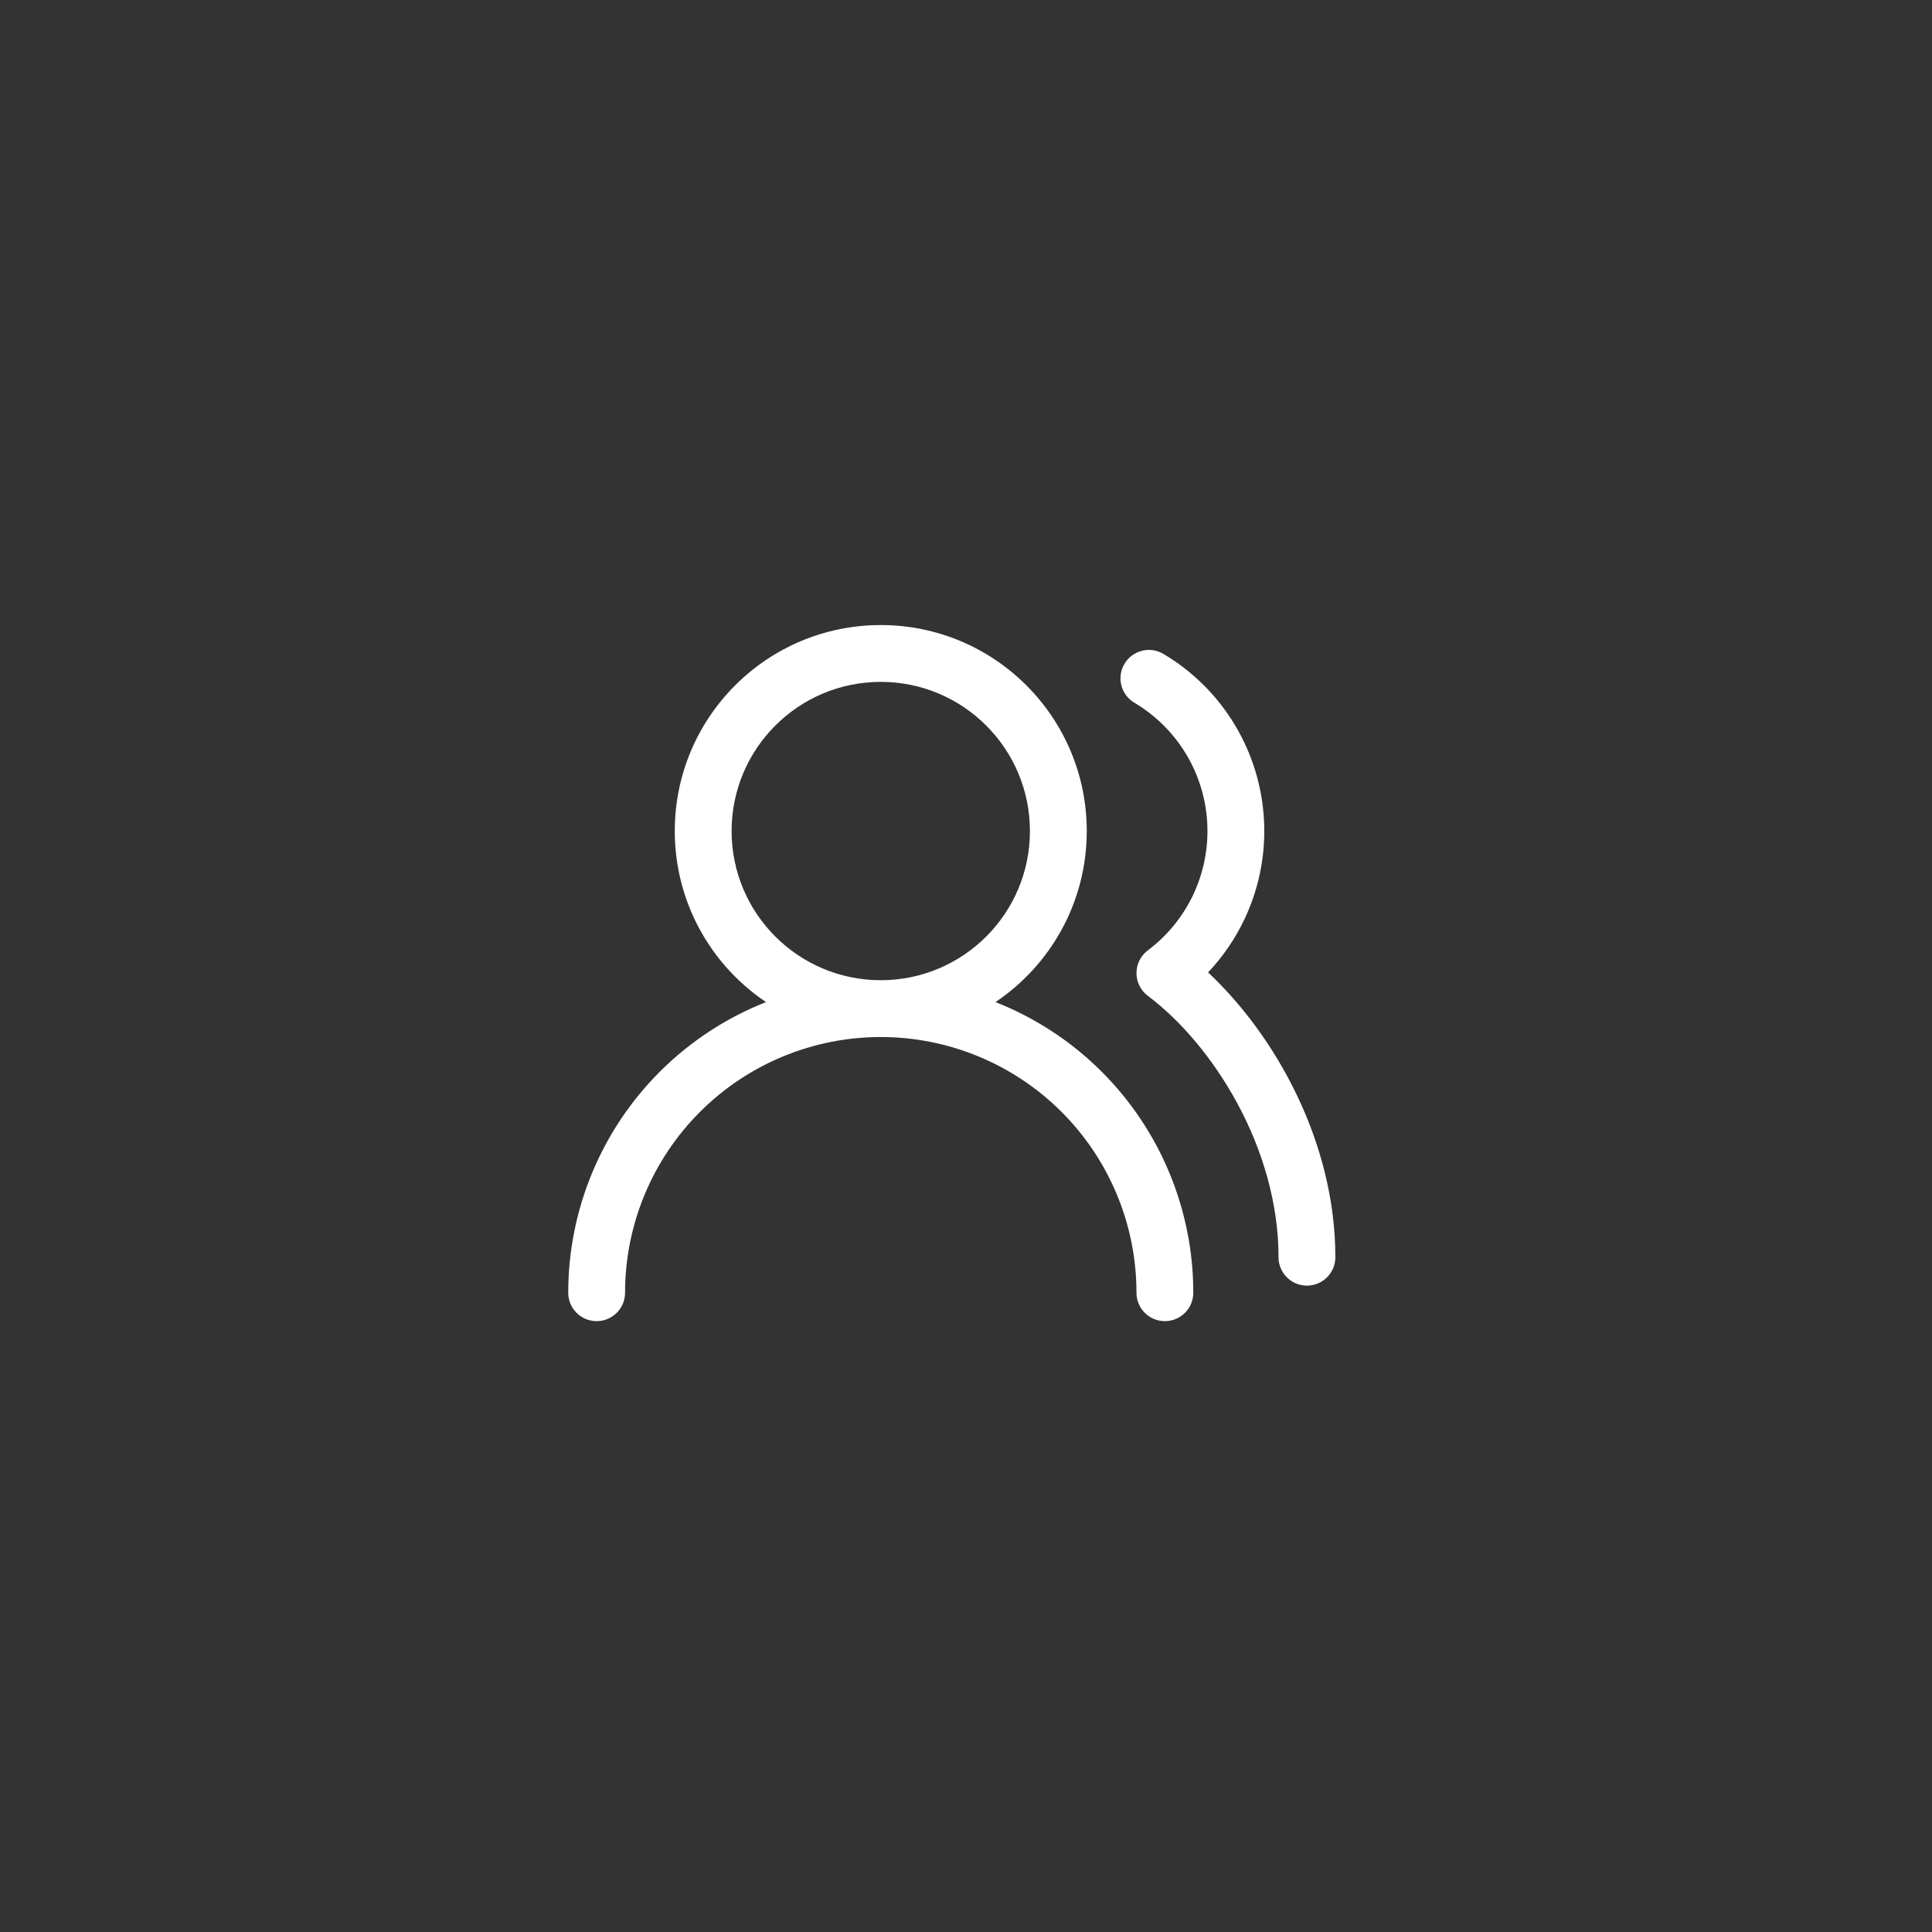 <?xml version="1.0" encoding="UTF-8"?>
<svg xmlns="http://www.w3.org/2000/svg" width="68" height="68" viewBox="0 0 68 68" fill="none">
  <rect x="0" y="0" width="68" height="68" fill="#333333" stroke="none"/>
  <path d="M31 22C35.004 22 38.25 25.246 38.25 29.25C38.25 31.759 36.975 33.969 35.038 35.27C36.426 35.818 37.703 36.646 38.778 37.722C40.841 39.785 42 42.583 42 45.5C42 46.052 41.552 46.5 41 46.5C40.448 46.5 40 46.052 40 45.5C40 43.113 39.052 40.824 37.364 39.136C35.676 37.448 33.387 36.5 31 36.5C28.613 36.5 26.324 37.448 24.636 39.136C22.948 40.824 22 43.113 22 45.5C22 46.052 21.552 46.5 21 46.5C20.448 46.5 20 46.052 20 45.5C20 42.583 21.159 39.785 23.222 37.722C24.297 36.646 25.573 35.818 26.961 35.27C25.025 33.969 23.75 31.759 23.75 29.25C23.75 25.246 26.996 22 31 22ZM39.577 23.365C39.859 22.89 40.472 22.733 40.947 23.015C41.972 23.622 42.832 24.474 43.449 25.493C44.067 26.512 44.424 27.669 44.488 28.858C44.553 30.048 44.323 31.236 43.819 32.315C43.49 33.02 43.05 33.664 42.52 34.226C44.889 36.444 47 40.198 47 44.25C47 44.802 46.552 45.25 46 45.25C45.448 45.25 45 44.802 45 44.25C45 40.397 42.686 36.764 40.4 35.05C40.149 34.861 40 34.565 40 34.25C40 33.935 40.148 33.639 40.399 33.45C41.09 32.932 41.642 32.252 42.007 31.47C42.371 30.688 42.538 29.828 42.491 28.967C42.444 28.105 42.187 27.267 41.739 26.529C41.292 25.792 40.67 25.175 39.928 24.735C39.453 24.454 39.296 23.84 39.577 23.365ZM31 24C28.101 24 25.75 26.351 25.75 29.25C25.75 32.15 28.101 34.5 31 34.5C33.9 34.5 36.25 32.15 36.25 29.25C36.25 26.351 33.9 24 31 24Z" fill="white"></path>
</svg>
